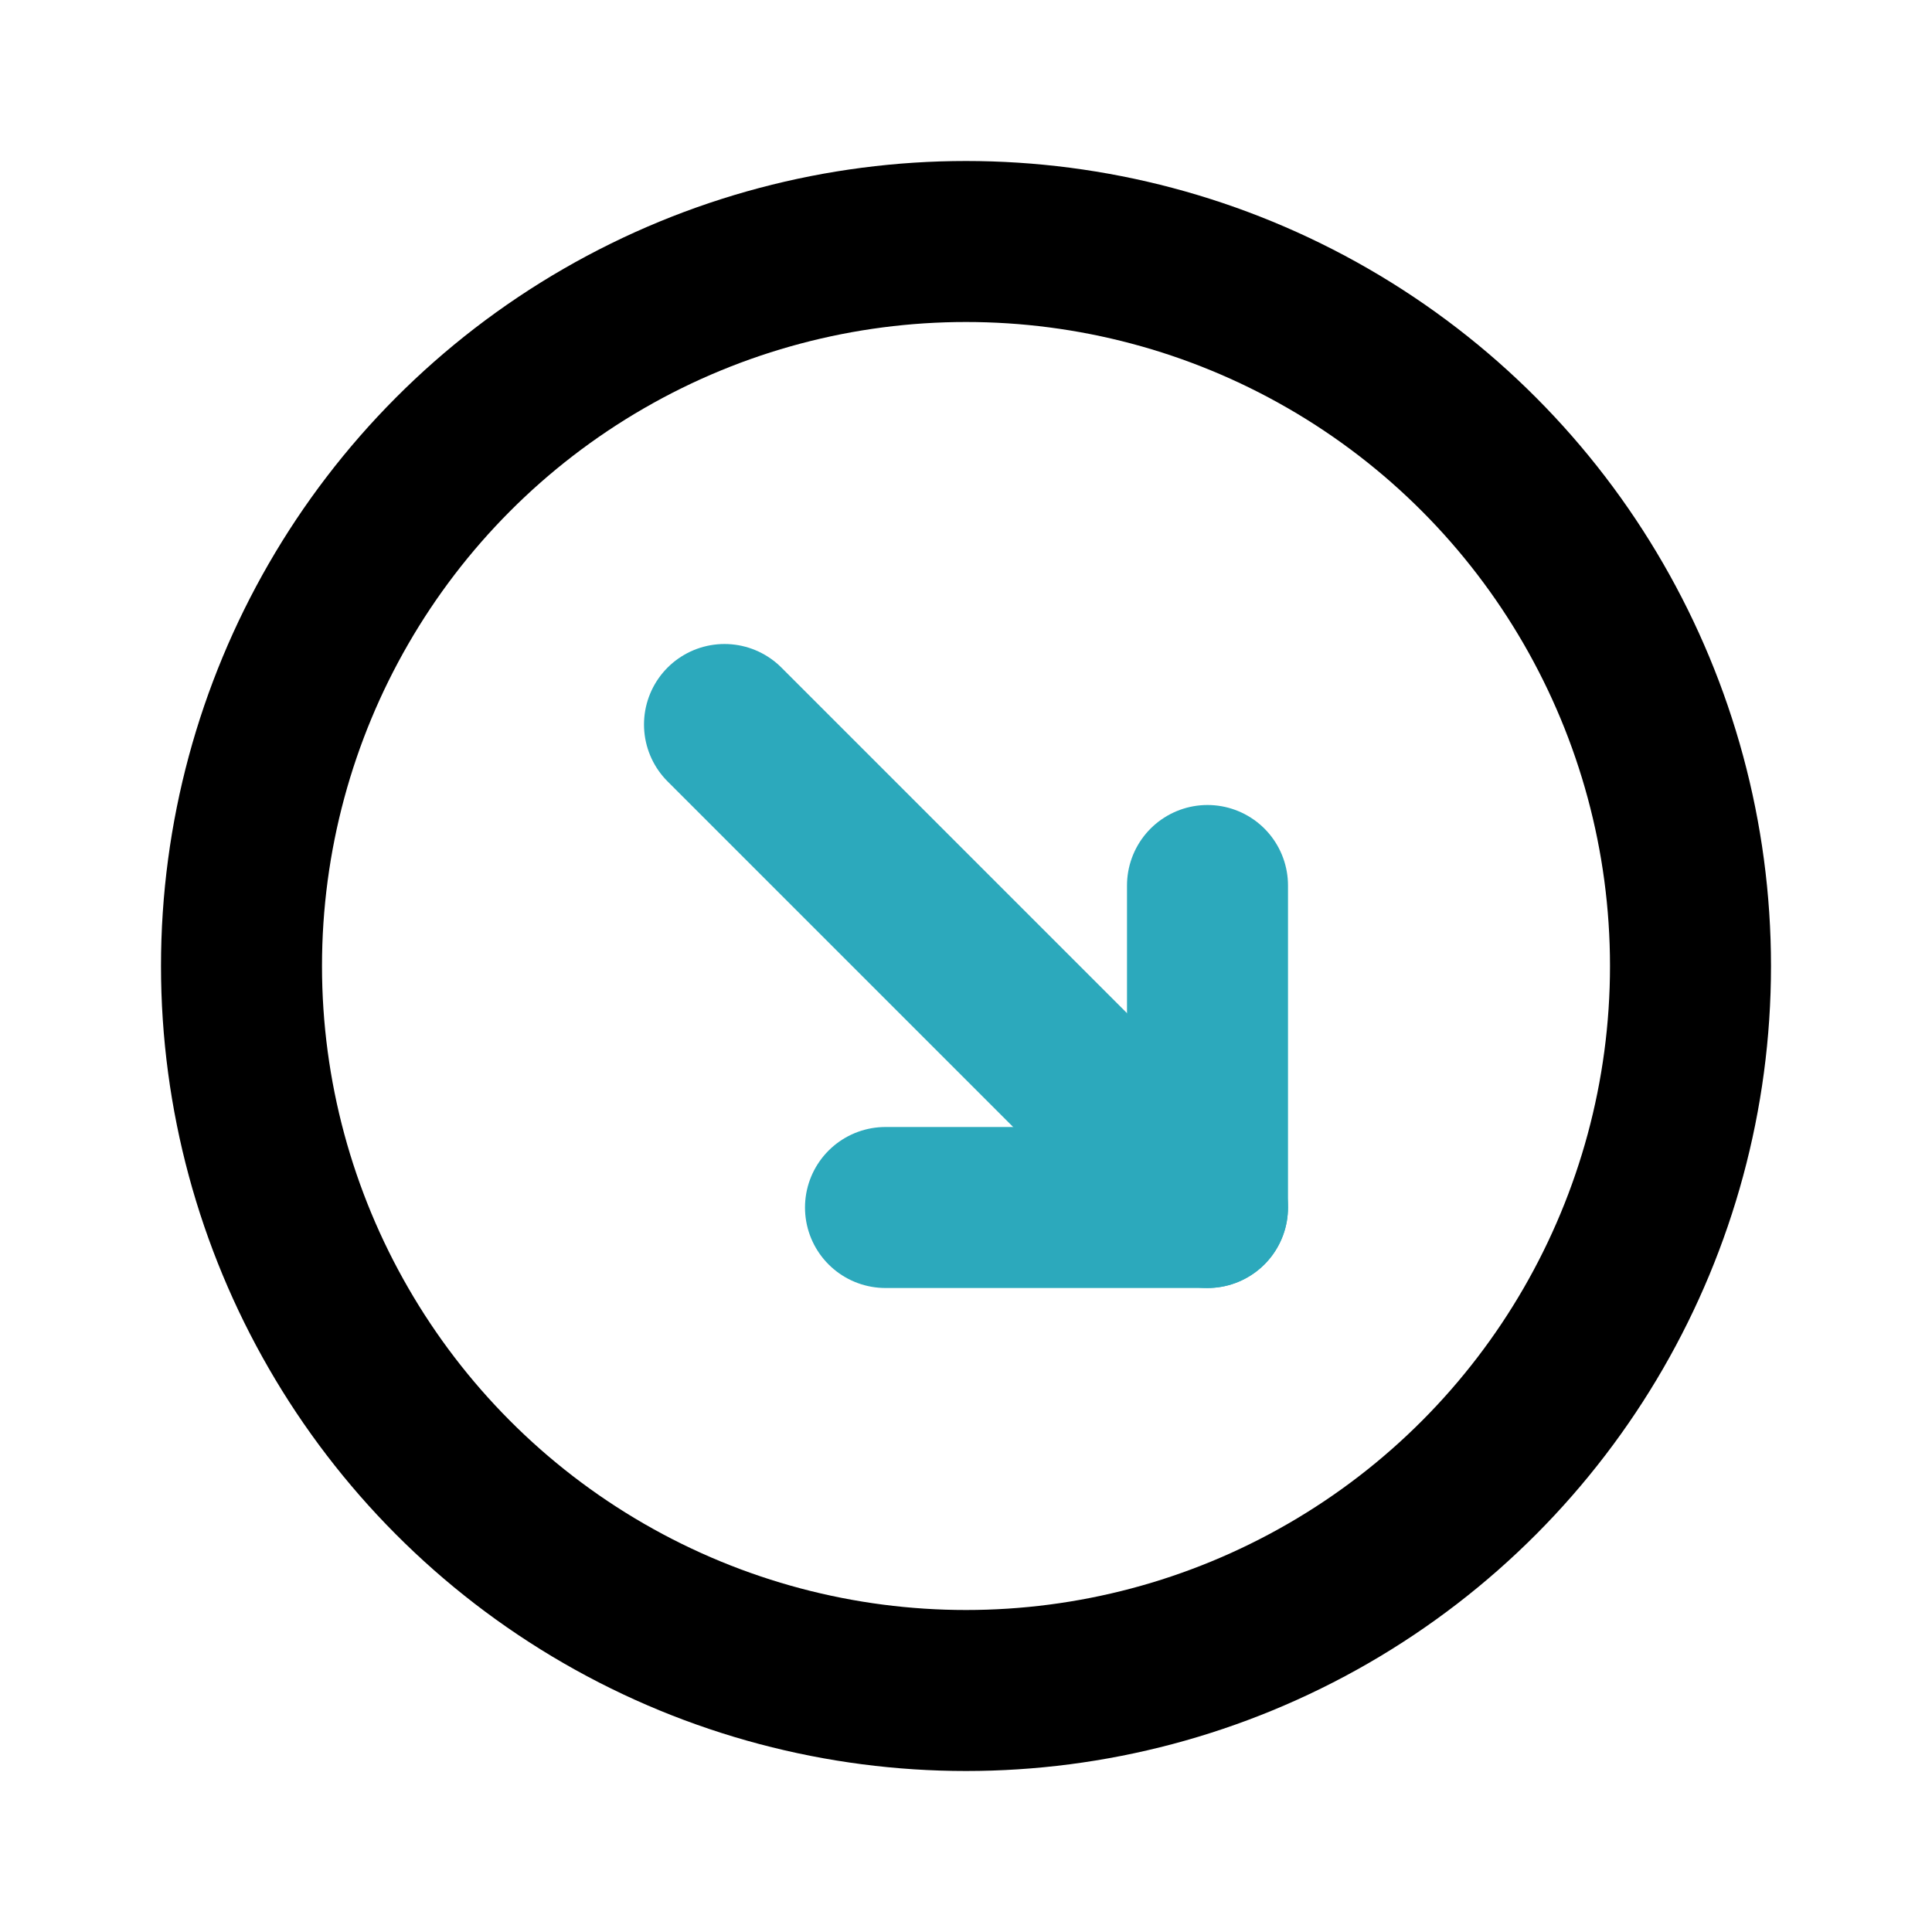 <?xml version="1.0" encoding="utf-8"?>
<svg fill="#000000" width="800px" height="800px" viewBox="0 0 24 24" id="bottom-right-circle" data-name="Line Color" xmlns="http://www.w3.org/2000/svg" class="icon line-color"><line id="secondary" x1="9" y1="9" x2="15" y2="15" style="fill: none; stroke: rgb(44, 169, 188); stroke-linecap: round; stroke-linejoin: round; stroke-width: 2;"></line><polyline id="secondary-2" data-name="secondary" points="15 11 15 15 11 15" style="fill: none; stroke: rgb(44, 169, 188); stroke-linecap: round; stroke-linejoin: round; stroke-width: 2;"></polyline><circle id="primary" cx="12" cy="12" r="9" style="fill: none; stroke: rgb(0, 0, 0); stroke-linecap: round; stroke-linejoin: round; stroke-width: 2;"></circle></svg>